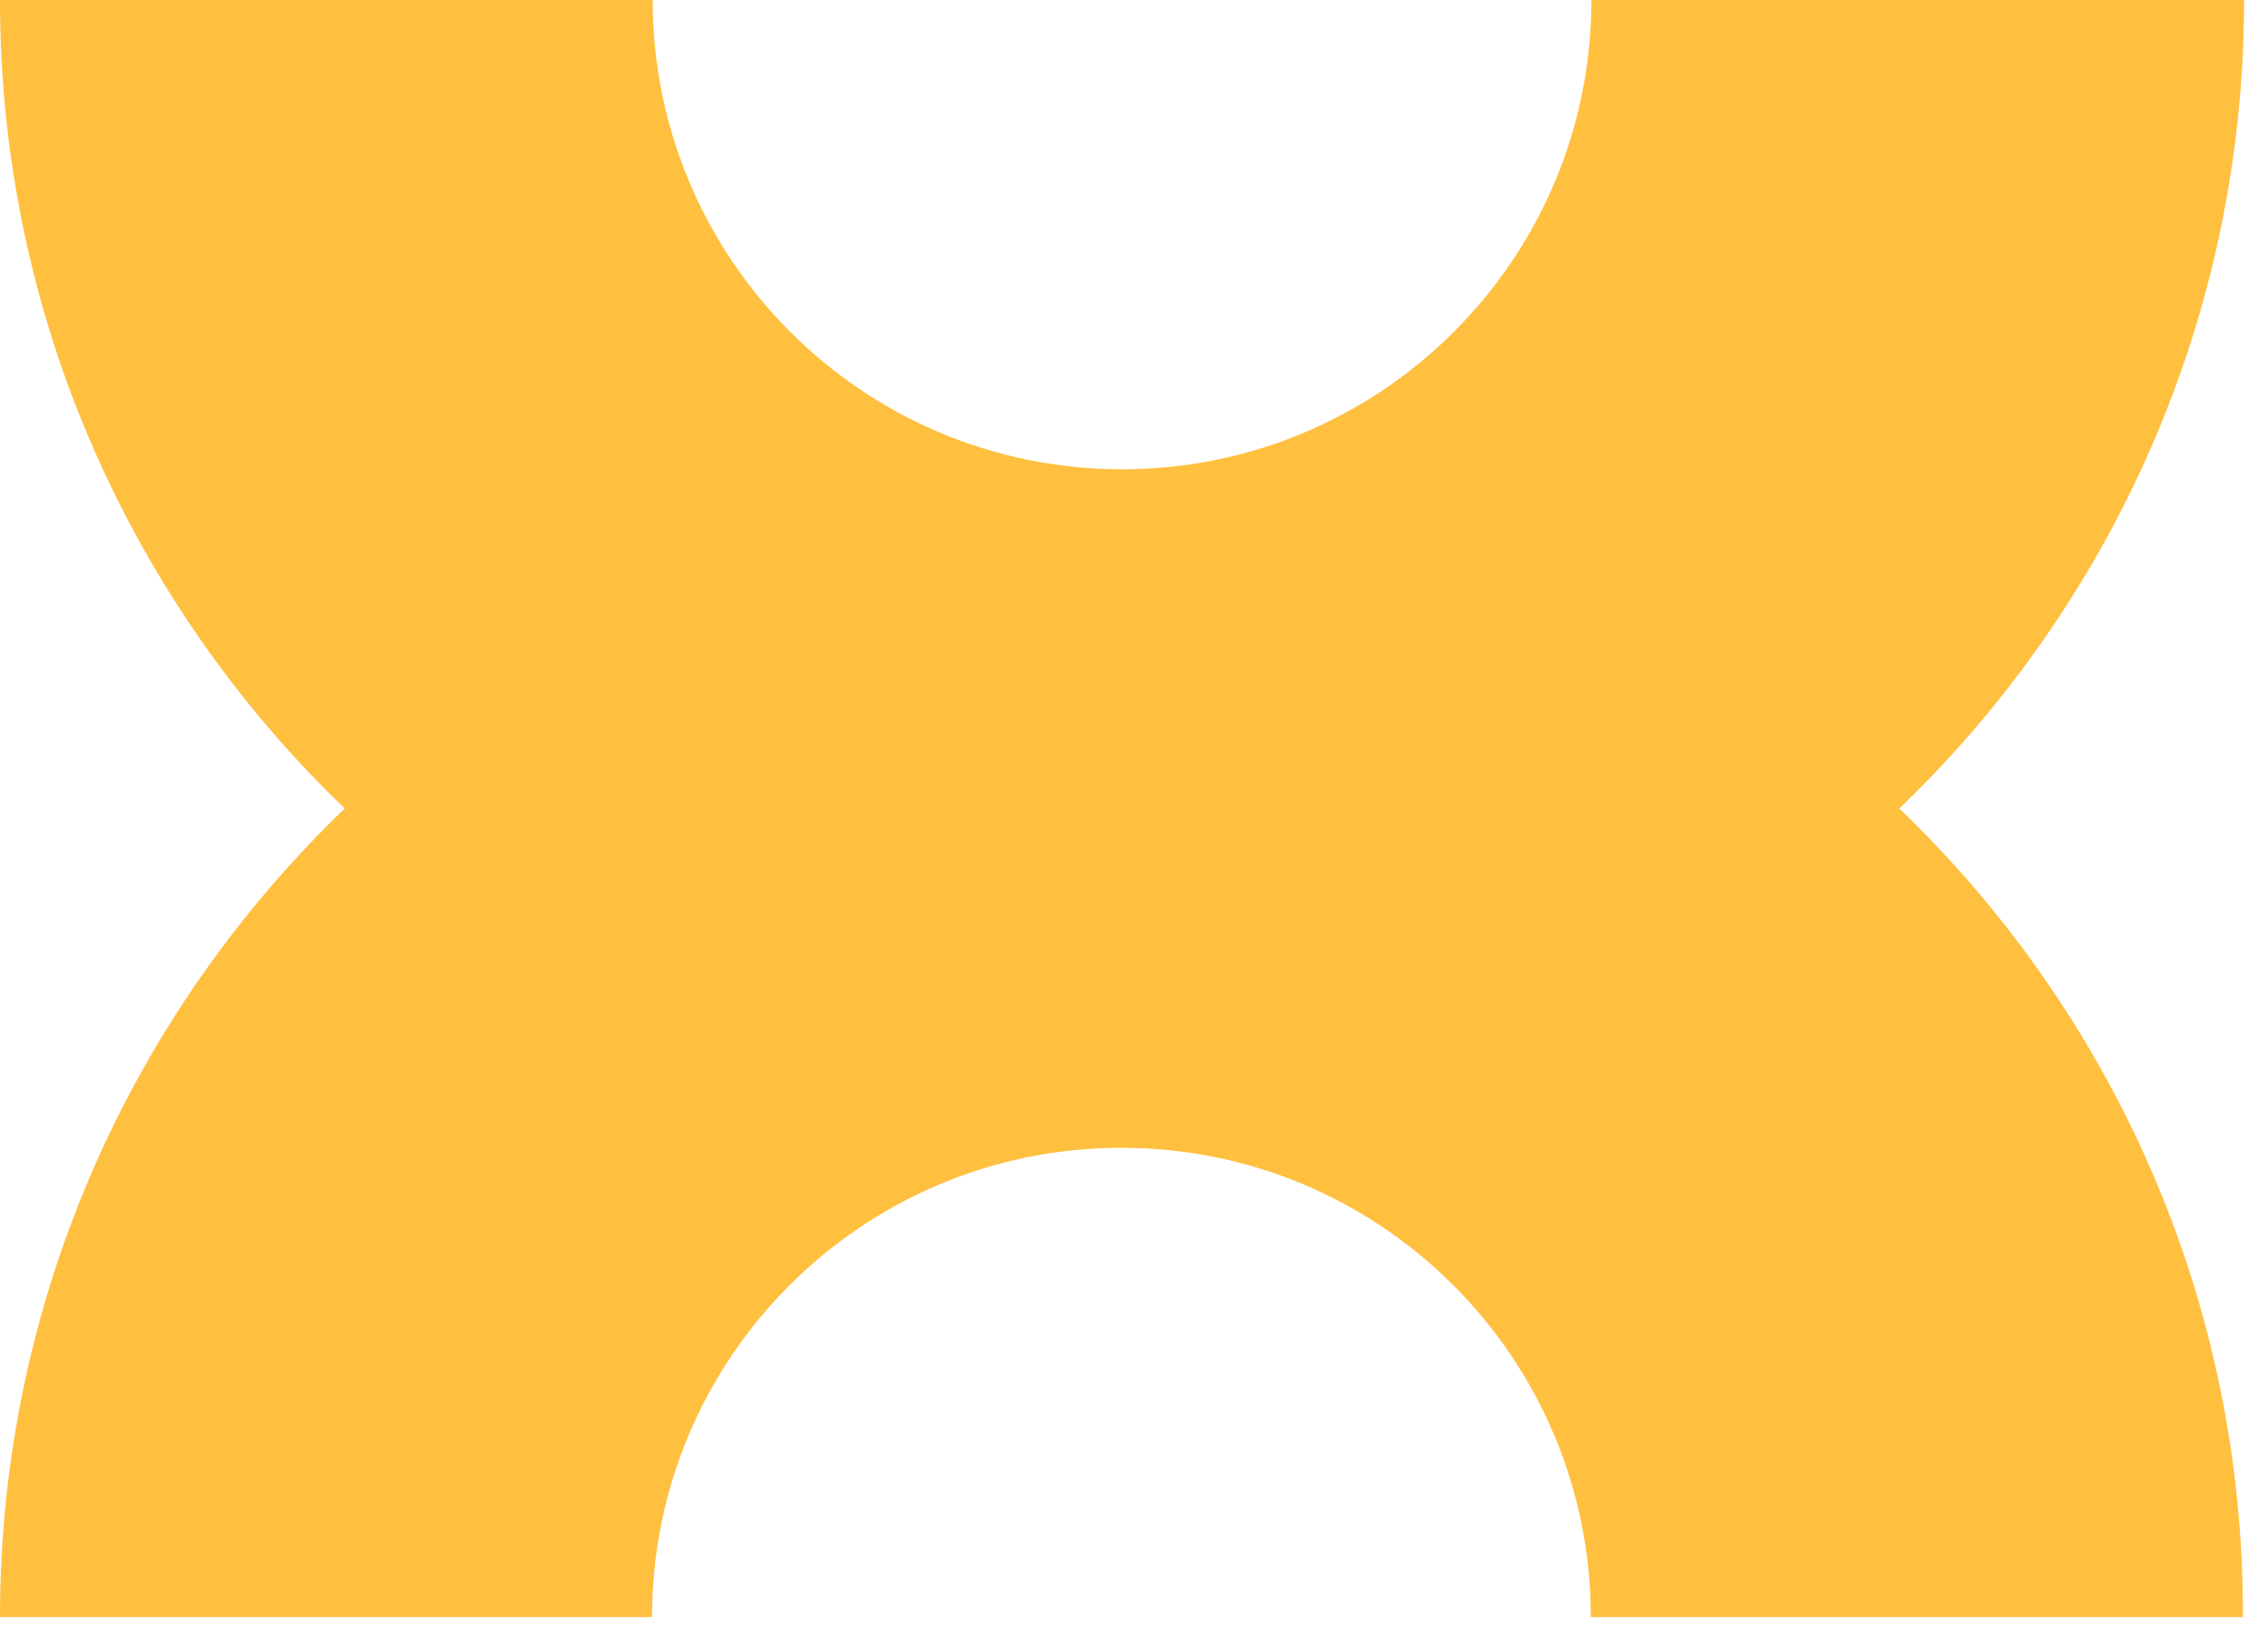 <?xml version="1.0" encoding="UTF-8"?> <svg xmlns="http://www.w3.org/2000/svg" width="54" height="39" viewBox="0 0 54 39" fill="none"><path d="M45.222 19.255C50.277 14.402 53.431 7.561 53.431 0H37.891C37.891 6.178 32.88 11.176 26.715 11.176C20.537 11.176 15.54 6.164 15.54 0H0C0 7.561 3.154 14.402 8.209 19.255C3.154 24.109 0 30.95 0 38.511H15.525C15.525 32.332 20.537 27.335 26.701 27.335C32.88 27.335 37.877 32.347 37.877 38.511H53.402C53.431 30.95 50.277 24.109 45.222 19.255Z" fill="#FFBF3F"></path></svg> 